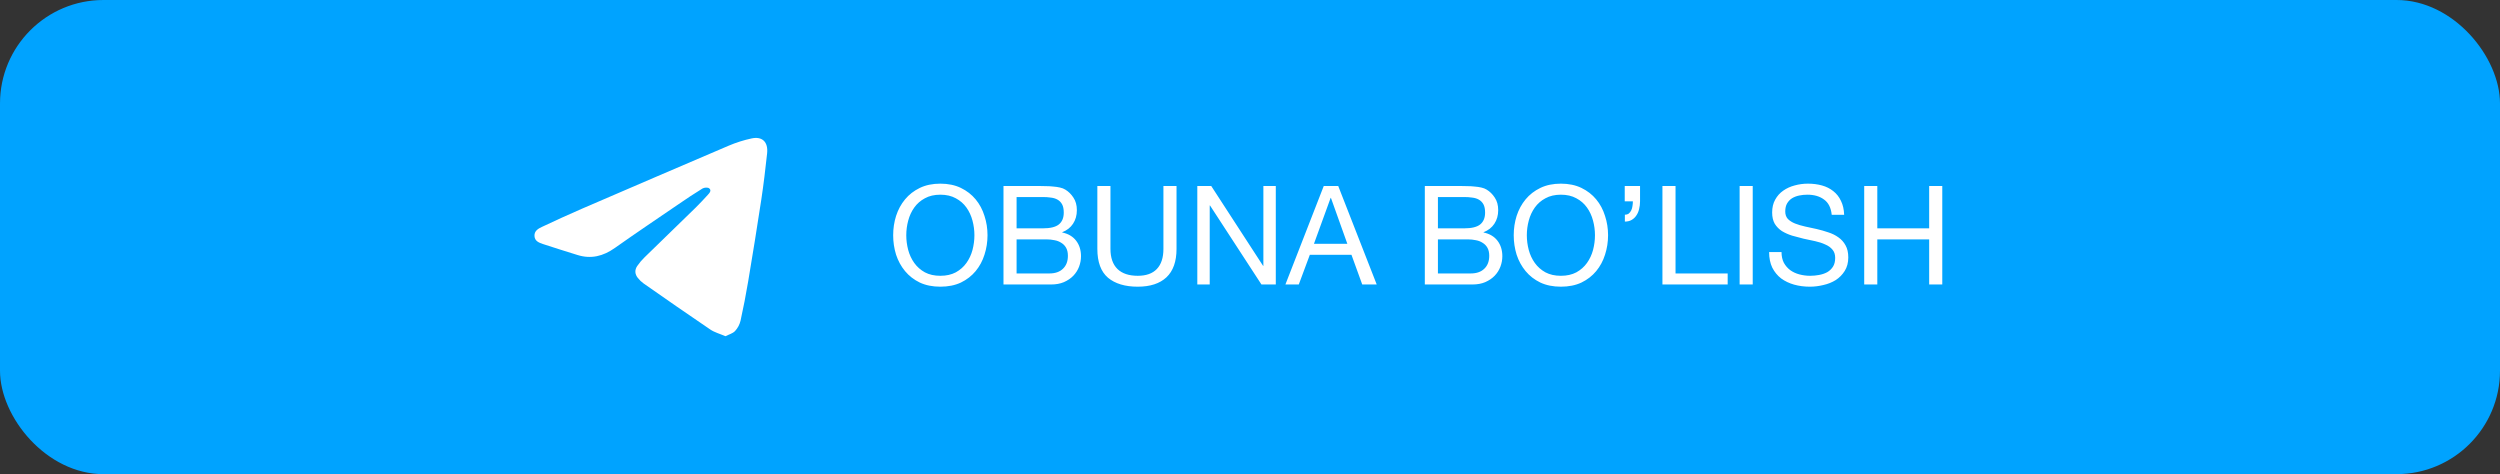 <?xml version="1.0" encoding="UTF-8"?> <svg xmlns="http://www.w3.org/2000/svg" width="290" height="55" viewBox="0 0 290 55" fill="none"><rect x="0" y="0" width="290" height="55" fill="#333333" stroke="none"/><rect width="290" height="55" rx="12" fill="#00A3FF"></rect><path d="M105.128 27.288C105.128 27.864 105.203 28.434 105.352 29C105.501 29.554 105.736 30.056 106.056 30.504C106.376 30.952 106.787 31.314 107.288 31.592C107.789 31.858 108.387 31.992 109.08 31.992C109.773 31.992 110.371 31.858 110.872 31.592C111.373 31.314 111.784 30.952 112.104 30.504C112.424 30.056 112.659 29.554 112.808 29C112.957 28.434 113.032 27.864 113.032 27.288C113.032 26.712 112.957 26.146 112.808 25.592C112.659 25.026 112.424 24.52 112.104 24.072C111.784 23.624 111.373 23.266 110.872 23C110.371 22.722 109.773 22.584 109.08 22.584C108.387 22.584 107.789 22.722 107.288 23C106.787 23.266 106.376 23.624 106.056 24.072C105.736 24.52 105.501 25.026 105.352 25.592C105.203 26.146 105.128 26.712 105.128 27.288ZM103.608 27.288C103.608 26.509 103.72 25.762 103.944 25.048C104.179 24.322 104.525 23.682 104.984 23.128C105.443 22.573 106.013 22.13 106.696 21.8C107.379 21.469 108.173 21.304 109.08 21.304C109.987 21.304 110.781 21.469 111.464 21.8C112.147 22.13 112.717 22.573 113.176 23.128C113.635 23.682 113.976 24.322 114.2 25.048C114.435 25.762 114.552 26.509 114.552 27.288C114.552 28.066 114.435 28.818 114.2 29.544C113.976 30.258 113.635 30.893 113.176 31.448C112.717 32.002 112.147 32.445 111.464 32.776C110.781 33.096 109.987 33.256 109.08 33.256C108.173 33.256 107.379 33.096 106.696 32.776C106.013 32.445 105.443 32.002 104.984 31.448C104.525 30.893 104.179 30.258 103.944 29.544C103.72 28.818 103.608 28.066 103.608 27.288ZM117.924 26.488H120.964C121.828 26.488 122.447 26.338 122.82 26.04C123.204 25.73 123.396 25.272 123.396 24.664C123.396 24.258 123.332 23.938 123.204 23.704C123.076 23.469 122.9 23.288 122.676 23.16C122.452 23.032 122.191 22.952 121.892 22.92C121.604 22.877 121.295 22.856 120.964 22.856H117.924V26.488ZM116.404 21.576H120.548C120.794 21.576 121.055 21.581 121.332 21.592C121.62 21.592 121.903 21.608 122.18 21.64C122.458 21.661 122.714 21.698 122.948 21.752C123.194 21.805 123.402 21.885 123.572 21.992C123.946 22.216 124.26 22.525 124.516 22.92C124.783 23.314 124.916 23.8 124.916 24.376C124.916 24.984 124.767 25.512 124.468 25.96C124.18 26.397 123.764 26.722 123.22 26.936V26.968C123.924 27.117 124.463 27.437 124.836 27.928C125.21 28.418 125.396 29.016 125.396 29.72C125.396 30.136 125.322 30.541 125.172 30.936C125.023 31.33 124.799 31.682 124.5 31.992C124.212 32.29 123.85 32.536 123.412 32.728C122.986 32.909 122.49 33 121.924 33H116.404V21.576ZM117.924 31.72H121.732C122.404 31.72 122.927 31.538 123.3 31.176C123.684 30.813 123.876 30.312 123.876 29.672C123.876 29.298 123.807 28.989 123.668 28.744C123.53 28.498 123.343 28.306 123.108 28.168C122.884 28.018 122.623 27.917 122.324 27.864C122.026 27.8 121.716 27.768 121.396 27.768H117.924V31.72ZM136.477 28.872C136.477 30.333 136.088 31.432 135.309 32.168C134.531 32.893 133.421 33.256 131.981 33.256C130.509 33.256 129.357 32.909 128.525 32.216C127.704 31.512 127.293 30.397 127.293 28.872V21.576H128.813V28.872C128.813 29.896 129.085 30.674 129.629 31.208C130.173 31.73 130.957 31.992 131.981 31.992C132.952 31.992 133.688 31.73 134.189 31.208C134.701 30.674 134.957 29.896 134.957 28.872V21.576H136.477V28.872ZM138.888 21.576H140.504L146.52 30.84H146.552V21.576H147.992V33H146.328L140.36 23.832H140.328V33H138.888V21.576ZM152.419 28.28H156.291L154.387 22.952H154.355L152.419 28.28ZM153.555 21.576H155.235L159.699 33H158.019L156.771 29.56H151.939L150.659 33H149.107L153.555 21.576ZM166.799 26.488H169.839C170.703 26.488 171.322 26.338 171.695 26.04C172.079 25.73 172.271 25.272 172.271 24.664C172.271 24.258 172.207 23.938 172.079 23.704C171.951 23.469 171.775 23.288 171.551 23.16C171.327 23.032 171.066 22.952 170.767 22.92C170.479 22.877 170.17 22.856 169.839 22.856H166.799V26.488ZM165.279 21.576H169.423C169.669 21.576 169.93 21.581 170.207 21.592C170.495 21.592 170.778 21.608 171.055 21.64C171.333 21.661 171.589 21.698 171.823 21.752C172.069 21.805 172.277 21.885 172.447 21.992C172.821 22.216 173.135 22.525 173.391 22.92C173.658 23.314 173.791 23.8 173.791 24.376C173.791 24.984 173.642 25.512 173.343 25.96C173.055 26.397 172.639 26.722 172.095 26.936V26.968C172.799 27.117 173.338 27.437 173.711 27.928C174.085 28.418 174.271 29.016 174.271 29.72C174.271 30.136 174.197 30.541 174.047 30.936C173.898 31.33 173.674 31.682 173.375 31.992C173.087 32.29 172.725 32.536 172.287 32.728C171.861 32.909 171.365 33 170.799 33H165.279V21.576ZM166.799 31.72H170.607C171.279 31.72 171.802 31.538 172.175 31.176C172.559 30.813 172.751 30.312 172.751 29.672C172.751 29.298 172.682 28.989 172.543 28.744C172.405 28.498 172.218 28.306 171.983 28.168C171.759 28.018 171.498 27.917 171.199 27.864C170.901 27.8 170.591 27.768 170.271 27.768H166.799V31.72ZM177.112 27.288C177.112 27.864 177.187 28.434 177.336 29C177.486 29.554 177.72 30.056 178.04 30.504C178.36 30.952 178.771 31.314 179.272 31.592C179.774 31.858 180.371 31.992 181.064 31.992C181.758 31.992 182.355 31.858 182.856 31.592C183.358 31.314 183.768 30.952 184.088 30.504C184.408 30.056 184.643 29.554 184.792 29C184.942 28.434 185.016 27.864 185.016 27.288C185.016 26.712 184.942 26.146 184.792 25.592C184.643 25.026 184.408 24.52 184.088 24.072C183.768 23.624 183.358 23.266 182.856 23C182.355 22.722 181.758 22.584 181.064 22.584C180.371 22.584 179.774 22.722 179.272 23C178.771 23.266 178.36 23.624 178.04 24.072C177.72 24.52 177.486 25.026 177.336 25.592C177.187 26.146 177.112 26.712 177.112 27.288ZM175.592 27.288C175.592 26.509 175.704 25.762 175.928 25.048C176.163 24.322 176.51 23.682 176.968 23.128C177.427 22.573 177.998 22.13 178.68 21.8C179.363 21.469 180.158 21.304 181.064 21.304C181.971 21.304 182.766 21.469 183.448 21.8C184.131 22.13 184.702 22.573 185.16 23.128C185.619 23.682 185.96 24.322 186.184 25.048C186.419 25.762 186.536 26.509 186.536 27.288C186.536 28.066 186.419 28.818 186.184 29.544C185.96 30.258 185.619 30.893 185.16 31.448C184.702 32.002 184.131 32.445 183.448 32.776C182.766 33.096 181.971 33.256 181.064 33.256C180.158 33.256 179.363 33.096 178.68 32.776C177.998 32.445 177.427 32.002 176.968 31.448C176.51 30.893 176.163 30.258 175.928 29.544C175.704 28.818 175.592 28.066 175.592 27.288ZM188.469 21.576H190.245V23.352C190.245 23.672 190.207 23.976 190.133 24.264C190.069 24.541 189.962 24.786 189.813 25C189.674 25.213 189.493 25.384 189.269 25.512C189.055 25.64 188.794 25.704 188.485 25.704V24.904C188.666 24.904 188.815 24.861 188.933 24.776C189.05 24.68 189.146 24.557 189.221 24.408C189.295 24.258 189.343 24.093 189.365 23.912C189.397 23.72 189.413 23.533 189.413 23.352H188.469V21.576ZM192.842 21.576H194.362V31.72H200.41V33H192.842V21.576ZM201.796 21.576H203.316V33H201.796V21.576ZM212.481 24.92C212.396 24.098 212.097 23.506 211.585 23.144C211.084 22.77 210.438 22.584 209.649 22.584C209.329 22.584 209.014 22.616 208.705 22.68C208.396 22.744 208.118 22.85 207.873 23C207.638 23.149 207.446 23.352 207.297 23.608C207.158 23.853 207.089 24.162 207.089 24.536C207.089 24.888 207.19 25.176 207.393 25.4C207.606 25.613 207.884 25.789 208.225 25.928C208.577 26.066 208.972 26.184 209.409 26.28C209.846 26.365 210.289 26.461 210.737 26.568C211.196 26.674 211.644 26.802 212.081 26.952C212.518 27.09 212.908 27.282 213.249 27.528C213.601 27.773 213.878 28.082 214.081 28.456C214.294 28.829 214.401 29.298 214.401 29.864C214.401 30.472 214.262 30.994 213.985 31.432C213.718 31.858 213.372 32.21 212.945 32.488C212.518 32.754 212.038 32.946 211.505 33.064C210.982 33.192 210.46 33.256 209.937 33.256C209.297 33.256 208.689 33.176 208.113 33.016C207.548 32.856 207.046 32.616 206.609 32.296C206.182 31.965 205.841 31.549 205.585 31.048C205.34 30.536 205.217 29.933 205.217 29.24H206.657C206.657 29.72 206.748 30.136 206.929 30.488C207.121 30.829 207.366 31.112 207.665 31.336C207.974 31.56 208.332 31.725 208.737 31.832C209.142 31.938 209.558 31.992 209.985 31.992C210.326 31.992 210.668 31.96 211.009 31.896C211.361 31.832 211.676 31.725 211.953 31.576C212.23 31.416 212.454 31.202 212.625 30.936C212.796 30.669 212.881 30.328 212.881 29.912C212.881 29.517 212.774 29.197 212.561 28.952C212.358 28.706 212.081 28.509 211.729 28.36C211.388 28.2 210.998 28.072 210.561 27.976C210.124 27.88 209.676 27.784 209.217 27.688C208.769 27.581 208.326 27.464 207.889 27.336C207.452 27.197 207.057 27.021 206.705 26.808C206.364 26.584 206.086 26.301 205.873 25.96C205.67 25.608 205.569 25.17 205.569 24.648C205.569 24.072 205.686 23.576 205.921 23.16C206.156 22.733 206.465 22.386 206.849 22.12C207.244 21.842 207.686 21.64 208.177 21.512C208.678 21.373 209.19 21.304 209.713 21.304C210.3 21.304 210.844 21.373 211.345 21.512C211.846 21.65 212.284 21.869 212.657 22.168C213.041 22.466 213.34 22.845 213.553 23.304C213.777 23.752 213.9 24.29 213.921 24.92H212.481ZM216.248 21.576H217.768V26.488H223.784V21.576H225.304V33H223.784V27.768H217.768V33H216.248V21.576Z" fill="white"></path><g clip-path="url(#clip0_275_380)"><path d="M84.155 39C83.519 38.725 82.889 38.562 82.384 38.218C79.791 36.467 77.227 34.673 74.659 32.882C74.408 32.701 74.182 32.485 73.988 32.24C73.642 31.813 73.605 31.32 73.914 30.863C74.165 30.496 74.452 30.157 74.77 29.849C76.748 27.914 78.743 25.994 80.722 24.06C81.203 23.591 81.653 23.091 82.111 22.599C82.314 22.38 82.57 22.088 82.264 21.846C82.102 21.716 81.691 21.746 81.485 21.869C80.554 22.435 79.649 23.048 78.746 23.663C76.269 25.357 73.778 27.026 71.33 28.759C69.975 29.718 68.567 30.079 66.976 29.576C65.652 29.16 64.322 28.753 63.003 28.315C62.547 28.162 62.029 27.98 61.999 27.374C61.97 26.768 62.457 26.511 62.89 26.308C64.414 25.589 65.949 24.888 67.496 24.216C73.165 21.768 78.838 19.331 84.516 16.905C85.38 16.537 86.276 16.253 87.192 16.056C88.432 15.792 89.122 16.475 88.986 17.783C88.791 19.577 88.581 21.37 88.312 23.147C87.833 26.315 87.318 29.478 86.789 32.638C86.533 34.166 86.238 35.688 85.903 37.203C85.795 37.651 85.576 38.063 85.266 38.399C85 38.682 84.564 38.791 84.155 39Z" fill="white"></path></g><defs><clipPath id="clip0_275_380"><rect width="27" height="23" fill="white" transform="translate(62 16)"></rect></clipPath></defs></svg> 